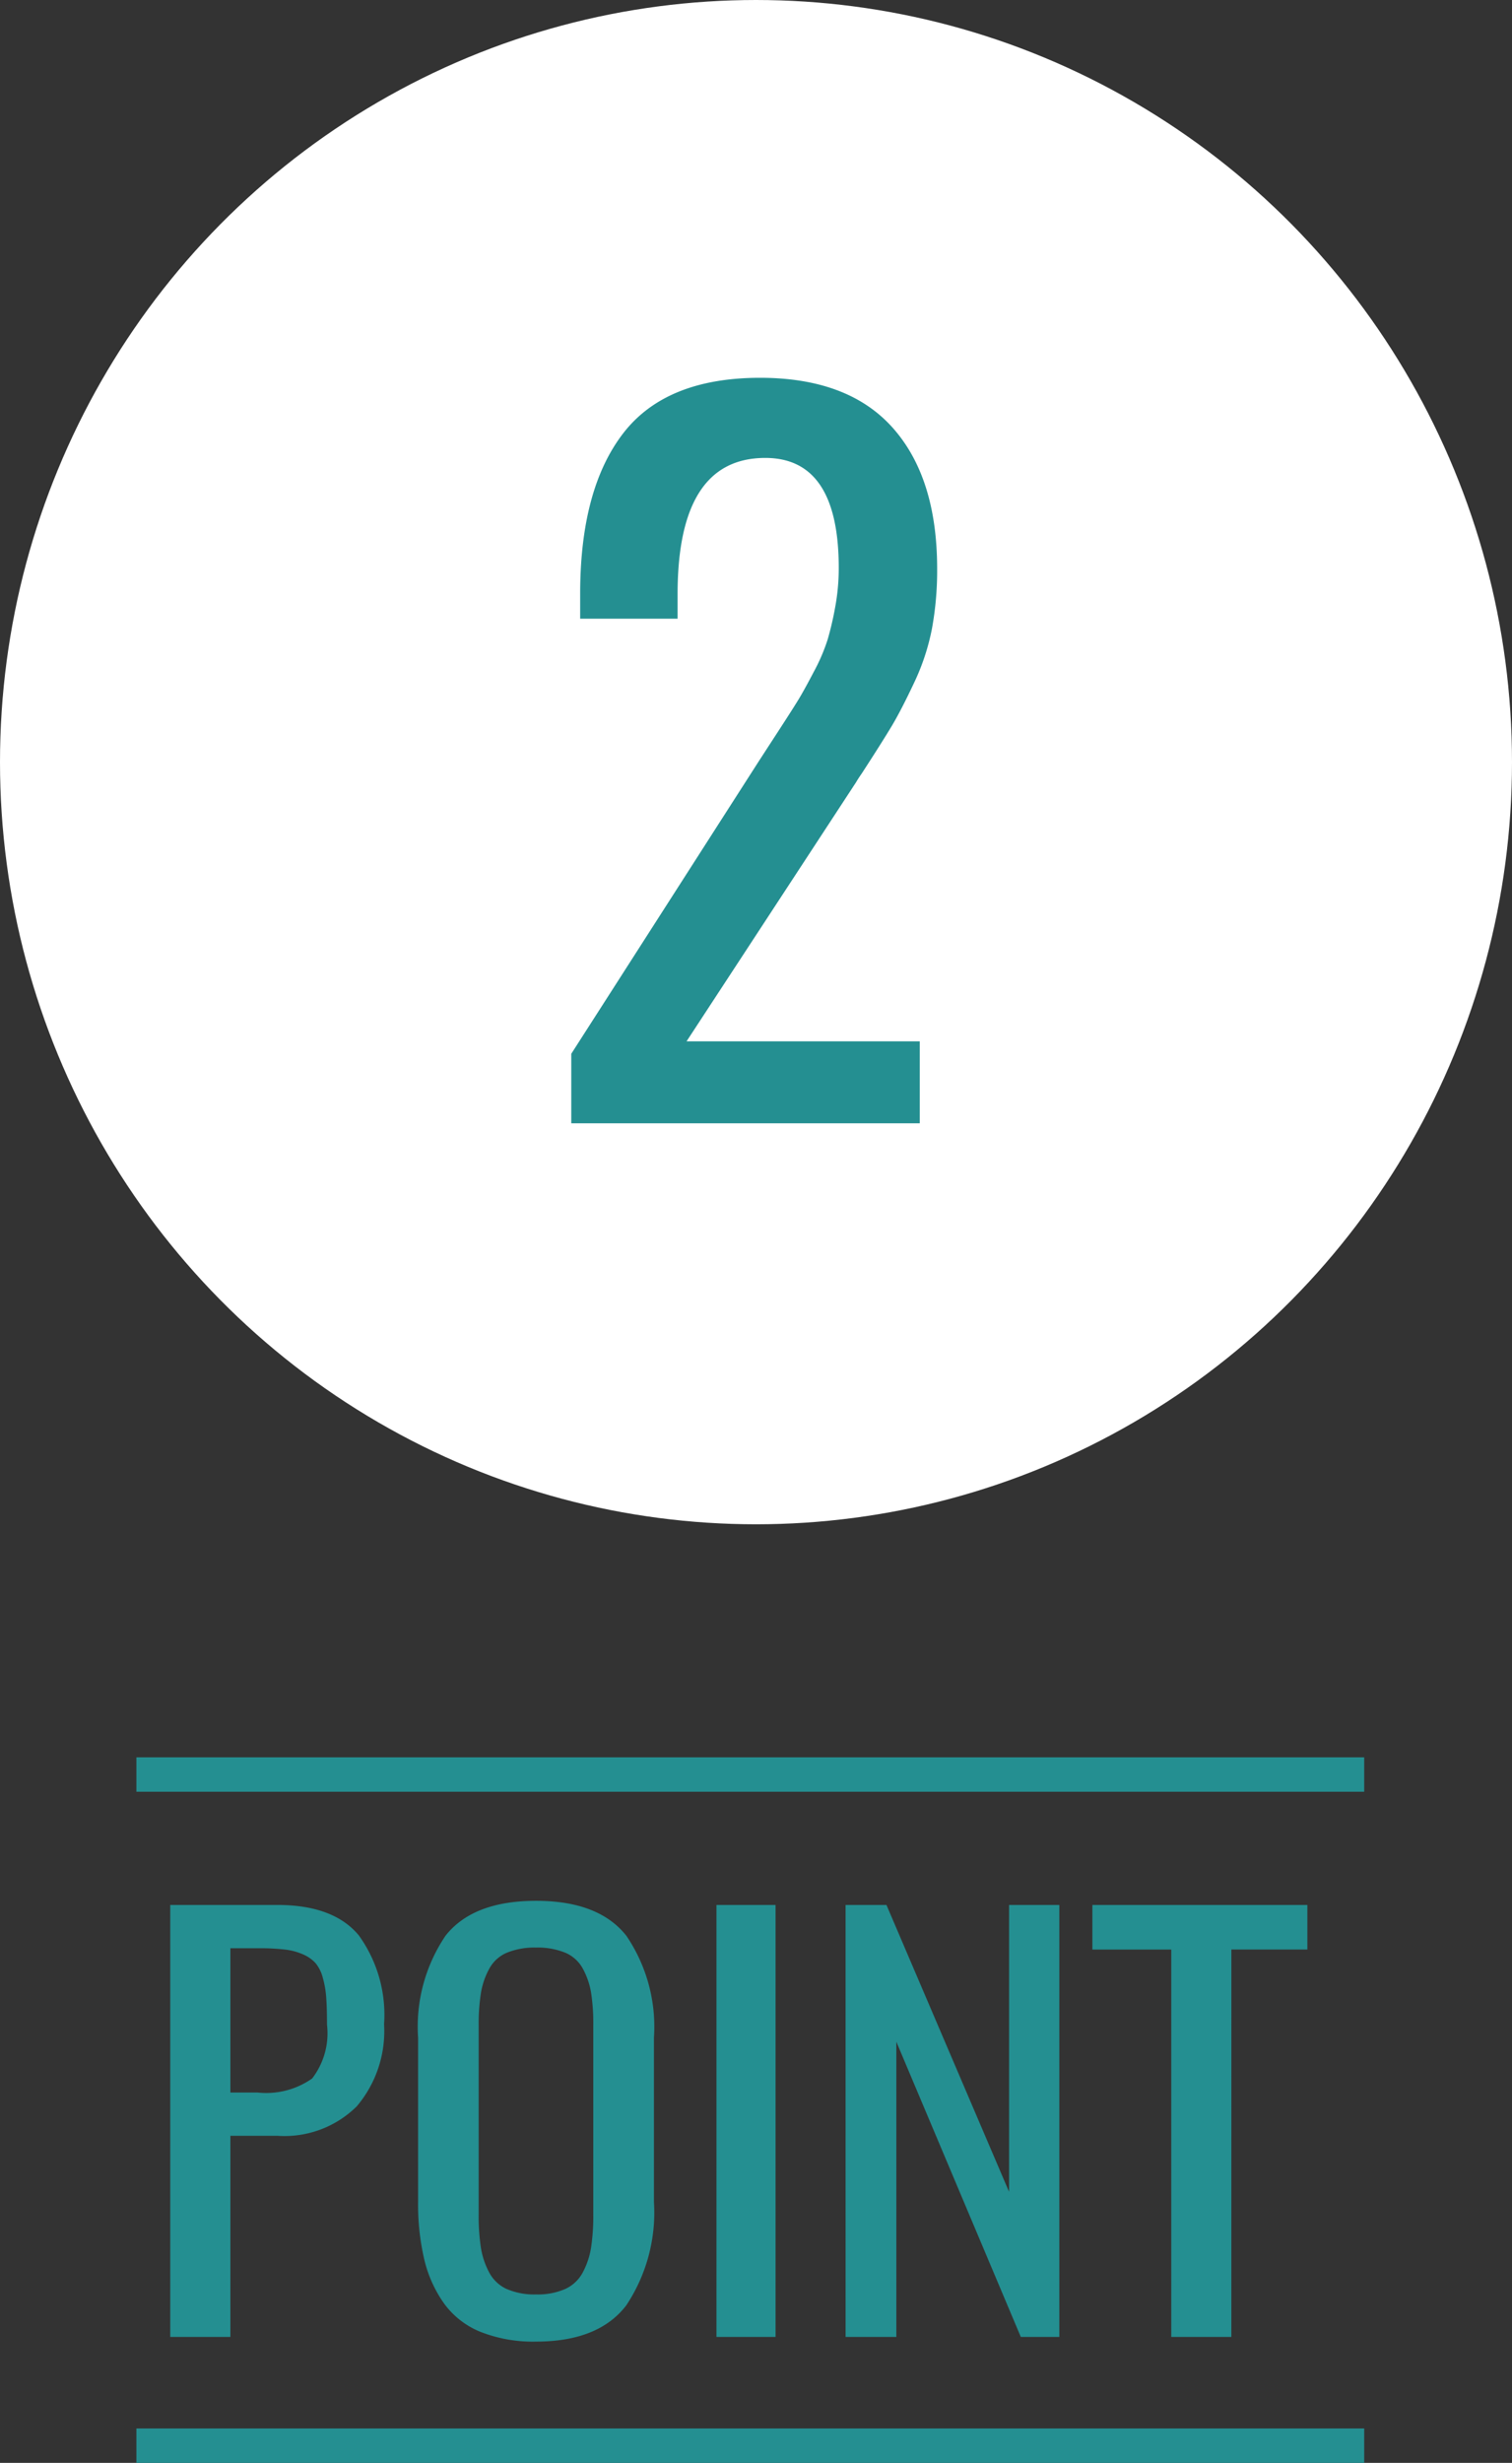 <svg id="グループ_732" data-name="グループ 732" xmlns="http://www.w3.org/2000/svg" width="87.91" height="143.111" viewBox="0 0 87.91 143.111">
  <rect x="0" y="0" width="87.91" height="143.111" fill="#333333" stroke="none"/>
  <g id="グループ_733" data-name="グループ 733" transform="translate(0)">
    <ellipse id="楕円形_293" data-name="楕円形 293" cx="43.955" cy="44.286" rx="43.955" ry="44.286" fill="#fff"/>
    <path id="パス_75771" data-name="パス 75771" d="M2.148,0V-4.037L13.069-21.065l1.152-1.773q.815-1.255,1.139-1.786t.893-1.617a10.958,10.958,0,0,0,.8-1.863,18.418,18.418,0,0,0,.44-1.889,12.425,12.425,0,0,0,.207-2.277q0-6.392-4.27-6.392-5.1,0-5.1,7.919v1.423H2.666V-30.77q0-6.056,2.484-9.3t7.971-3.248q5.124,0,7.712,2.9t2.588,8.2a18.758,18.758,0,0,1-.3,3.468,13.133,13.133,0,0,1-1.048,3.17q-.75,1.592-1.294,2.5t-1.734,2.743q-.233.336-.336.518L8.851-4.762H22.411V0Z" transform="translate(31.066 65.271)" fill="#248f91"/>
  </g>
  <g id="グループ_731" data-name="グループ 731" transform="translate(7.931 101.791)">
    <line id="線_175" data-name="線 175" x2="71.386" transform="translate(0 40.32)" fill="none" stroke="#248f91" stroke-width="2"/>
    <line id="線_176" data-name="線 176" x2="71.386" transform="translate(0 1.322)" fill="none" stroke="#248f91" stroke-width="2"/>
    <path id="パス_75770" data-name="パス 75770" d="M5.464-14.2H7.054a4.638,4.638,0,0,0,3.164-.817,4.309,4.309,0,0,0,.863-3.133q0-.954-.045-1.567a5.6,5.6,0,0,0-.2-1.158,2.213,2.213,0,0,0-.416-.84,2.1,2.1,0,0,0-.719-.507,3.637,3.637,0,0,0-1.075-.288A12.746,12.746,0,0,0,7.1-22.584H5.464ZM1.968,0V-25.1H8.189q3.27,0,4.738,1.763A7.9,7.9,0,0,1,14.4-18.164,6.757,6.757,0,0,1,12.813-13.4,5.969,5.969,0,0,1,8.2-11.686H5.464V0ZM23.235.272a8.322,8.322,0,0,1-3.217-.56,4.877,4.877,0,0,1-2.127-1.65,7.33,7.33,0,0,1-1.15-2.543,14.077,14.077,0,0,1-.363-3.391v-9.506a9.435,9.435,0,0,1,1.6-5.941q1.6-2.021,5.26-2.021,3.648,0,5.252,2.036a9.414,9.414,0,0,1,1.6,5.926v9.521A9.743,9.743,0,0,1,28.48-1.832Q26.868.272,23.235.272Zm-1.71-3.058a4.044,4.044,0,0,0,1.71.318,3.992,3.992,0,0,0,1.7-.318,2.187,2.187,0,0,0,1.022-.969,4.6,4.6,0,0,0,.477-1.43,12.135,12.135,0,0,0,.129-1.93V-18.1A11.583,11.583,0,0,0,26.436-20a4.418,4.418,0,0,0-.477-1.393,2.087,2.087,0,0,0-1.022-.931,4.26,4.26,0,0,0-1.7-.3,4.26,4.26,0,0,0-1.7.3,2.087,2.087,0,0,0-1.022.931A4.418,4.418,0,0,0,20.033-20,11.583,11.583,0,0,0,19.9-18.1V-7.114a12.135,12.135,0,0,0,.129,1.93,4.6,4.6,0,0,0,.477,1.43A2.194,2.194,0,0,0,21.524-2.785ZM33.725,0V-25.1h3.436V0Zm7.508,0V-25.1h2.376L50.738-8.431V-25.1H53.66V0h-2.24L44.184-17.15V0ZM60.168,0V-22.508H55.582V-25.1h12.5v2.588h-4.42V0Z" transform="translate(0 34)" fill="#248f91"/>
  </g>
</svg>
